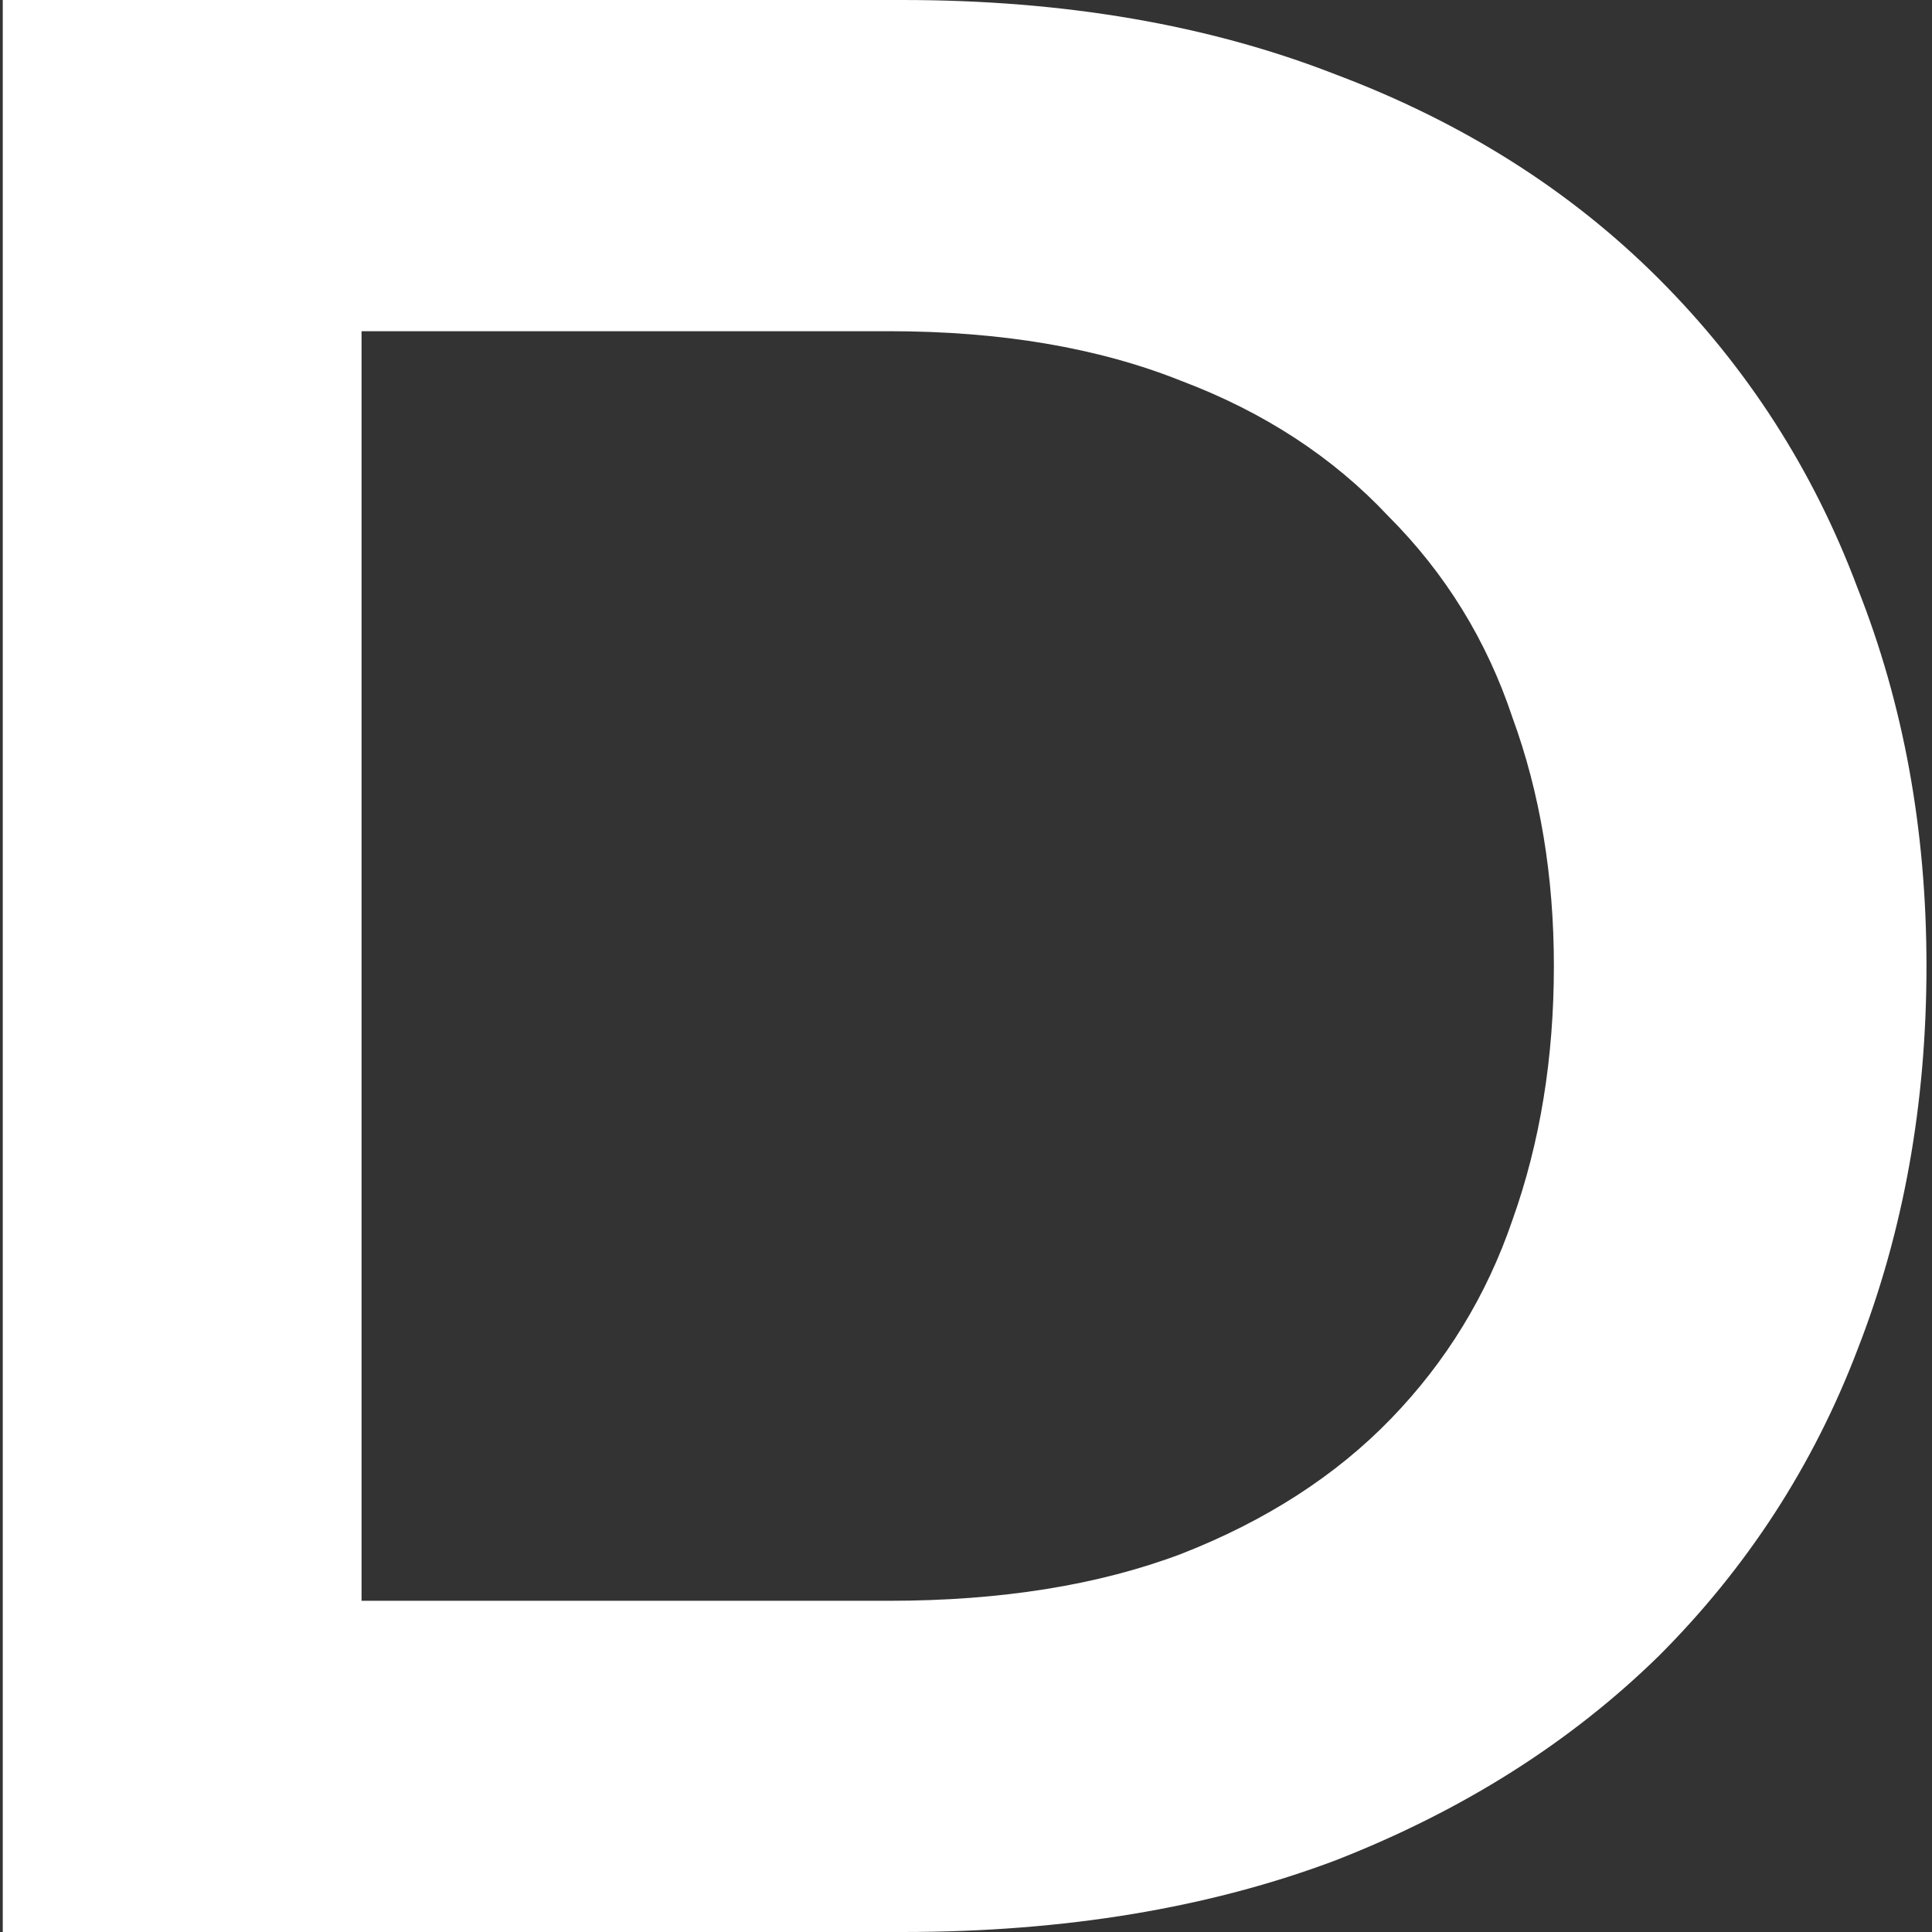 <svg width="70" height="70" viewBox="0 0 70 70" fill="none" xmlns="http://www.w3.org/2000/svg">
<rect x="0" y="0" width="70" height="70" fill="#333333" stroke="none"/>
<path d="M0.1 70V-4.76837e-06H32.7C38.567 -4.76837e-06 43.8 0.9 48.4 2.7C53 4.433 56.9 6.9 60.1 10.1C63.3 13.3 65.7 17.033 67.3 21.3C68.967 25.5 69.8 30.067 69.8 35C69.8 40 68.967 44.633 67.3 48.9C65.7 53.1 63.3 56.8 60.1 60C56.9 63.133 53 65.6 48.4 67.4C43.8 69.133 38.567 70 32.7 70H0.1ZM13.1 59.9L12.1 58H32.2C36.267 58 39.8 57.433 42.8 56.3C45.867 55.1 48.4 53.467 50.4 51.4C52.4 49.333 53.867 46.933 54.8 44.2C55.8 41.4 56.3 38.333 56.3 35C56.3 31.733 55.8 28.733 54.8 26C53.867 23.2 52.367 20.767 50.3 18.7C48.3 16.567 45.8 14.933 42.8 13.8C39.8 12.6 36.267 12 32.2 12H11.8L13.1 10.3V59.9Z" fill="white"/>
</svg>
